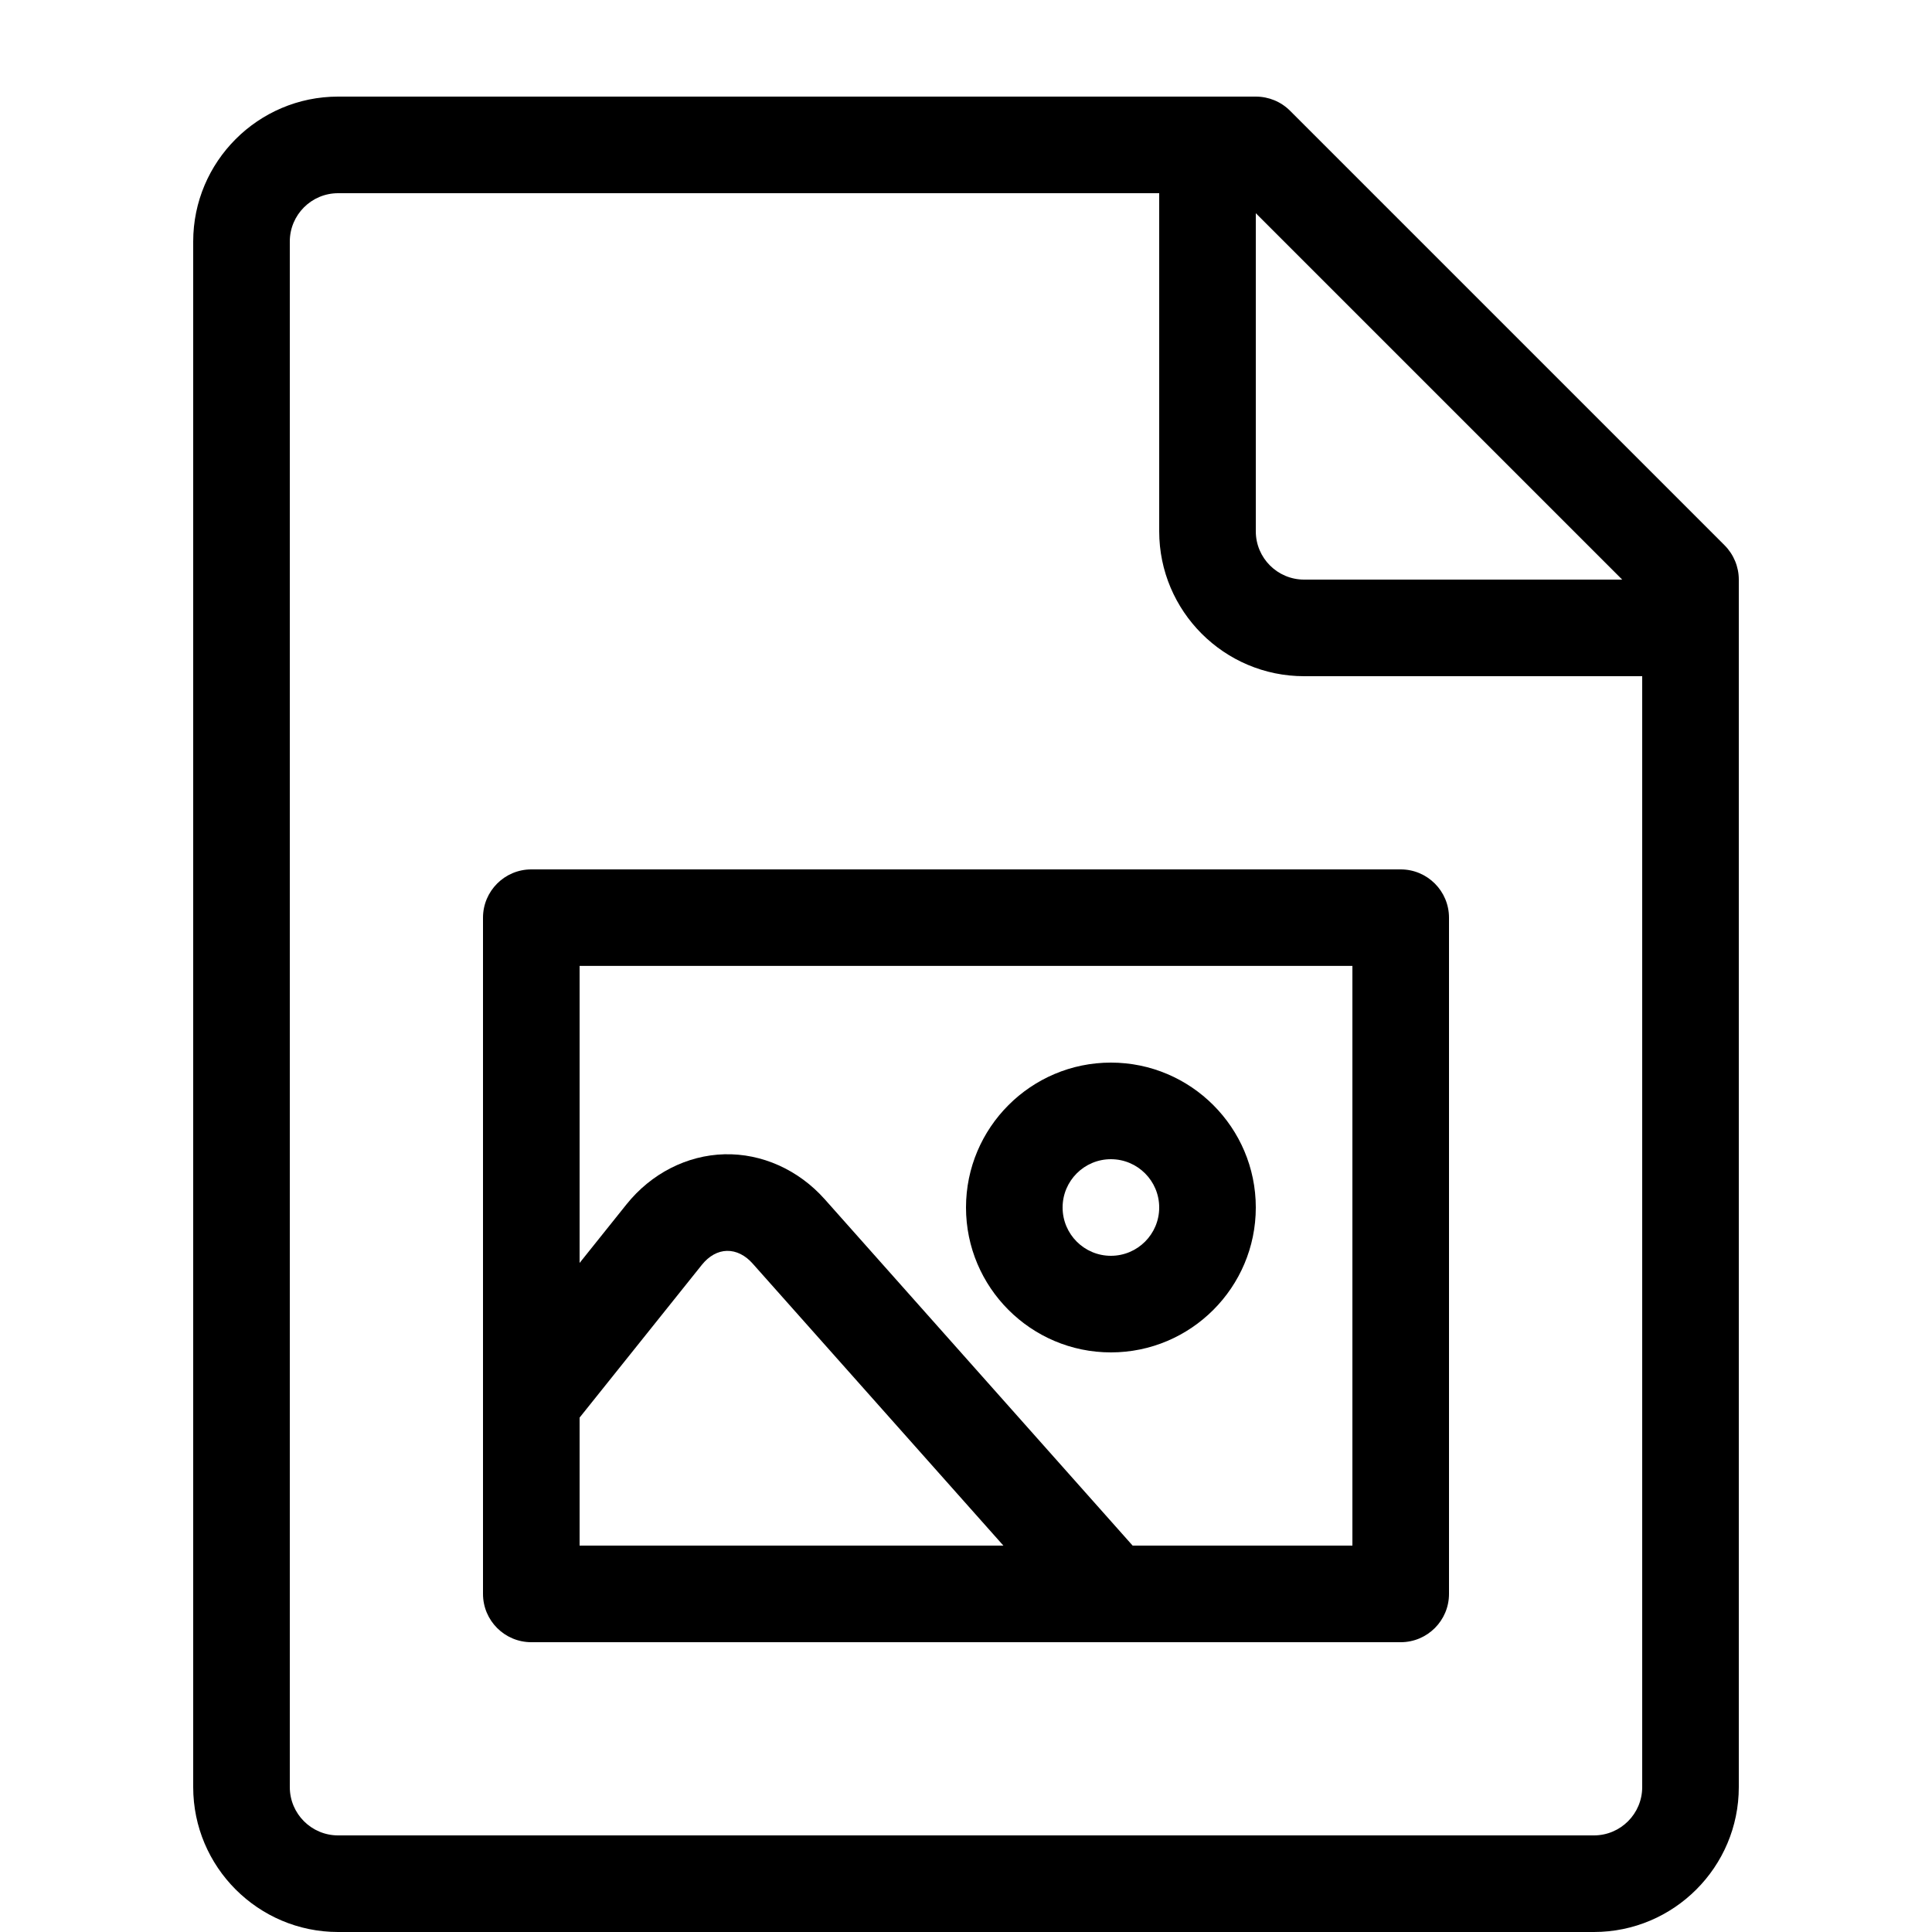<?xml version="1.0" encoding="utf-8"?>
<!-- Generated by IcoMoon.io -->
<!DOCTYPE svg PUBLIC "-//W3C//DTD SVG 1.1//EN" "http://www.w3.org/Graphics/SVG/1.1/DTD/svg11.dtd">
<svg version="1.1" xmlns="http://www.w3.org/2000/svg" xmlns:xlink="http://www.w3.org/1999/xlink" width="20" height="20" viewBox="0 0 20 20">
<path d="M17.854 5.646l-4.5-4.5c-0.094-0.094-0.221-0.146-0.354-0.146h-9.5c-0.827 0-1.5 0.673-1.5 1.5v16c0 0.827 0.673 1.5 1.5 1.5h13c0.827 0 1.5-0.673 1.5-1.5v-12.5c0-0.133-0.053-0.26-0.146-0.354zM16.793 6h-3.293c-0.276 0-0.5-0.224-0.5-0.5v-3.293l3.793 3.793zM16.5 19h-13c-0.276 0-0.5-0.224-0.5-0.5v-16c0-0.276 0.224-0.5 0.5-0.5h8.5v3.5c0 0.827 0.673 1.5 1.5 1.5h3.5v11.5c0 0.276-0.224 0.5-0.5 0.5z" fill="#000000"></path>
<path d="M11.5 14c-0.827 0-1.5-0.673-1.5-1.5s0.673-1.5 1.5-1.5 1.5 0.673 1.5 1.5-0.673 1.5-1.5 1.5zM11.5 12c-0.276 0-0.5 0.224-0.5 0.5s0.224 0.5 0.5 0.5 0.5-0.224 0.5-0.5-0.224-0.5-0.5-0.5z" fill="#000000"></path>
<path d="M14.5 9h-9c-0.276 0-0.5 0.224-0.5 0.5v7c0 0.276 0.224 0.5 0.5 0.5h9c0.276 0 0.5-0.224 0.5-0.5v-7c0-0.276-0.224-0.5-0.5-0.5zM6 14.675l1.266-1.582c0.073-0.091 0.164-0.142 0.259-0.144s0.189 0.044 0.266 0.131l2.596 2.92h-4.387v-1.325zM14 16h-2.275l-3.187-3.585c-0.272-0.306-0.652-0.476-1.039-0.466s-0.758 0.199-1.014 0.519l-0.485 0.606v-3.075h8v6z" fill="#000000"></path>
</svg>
